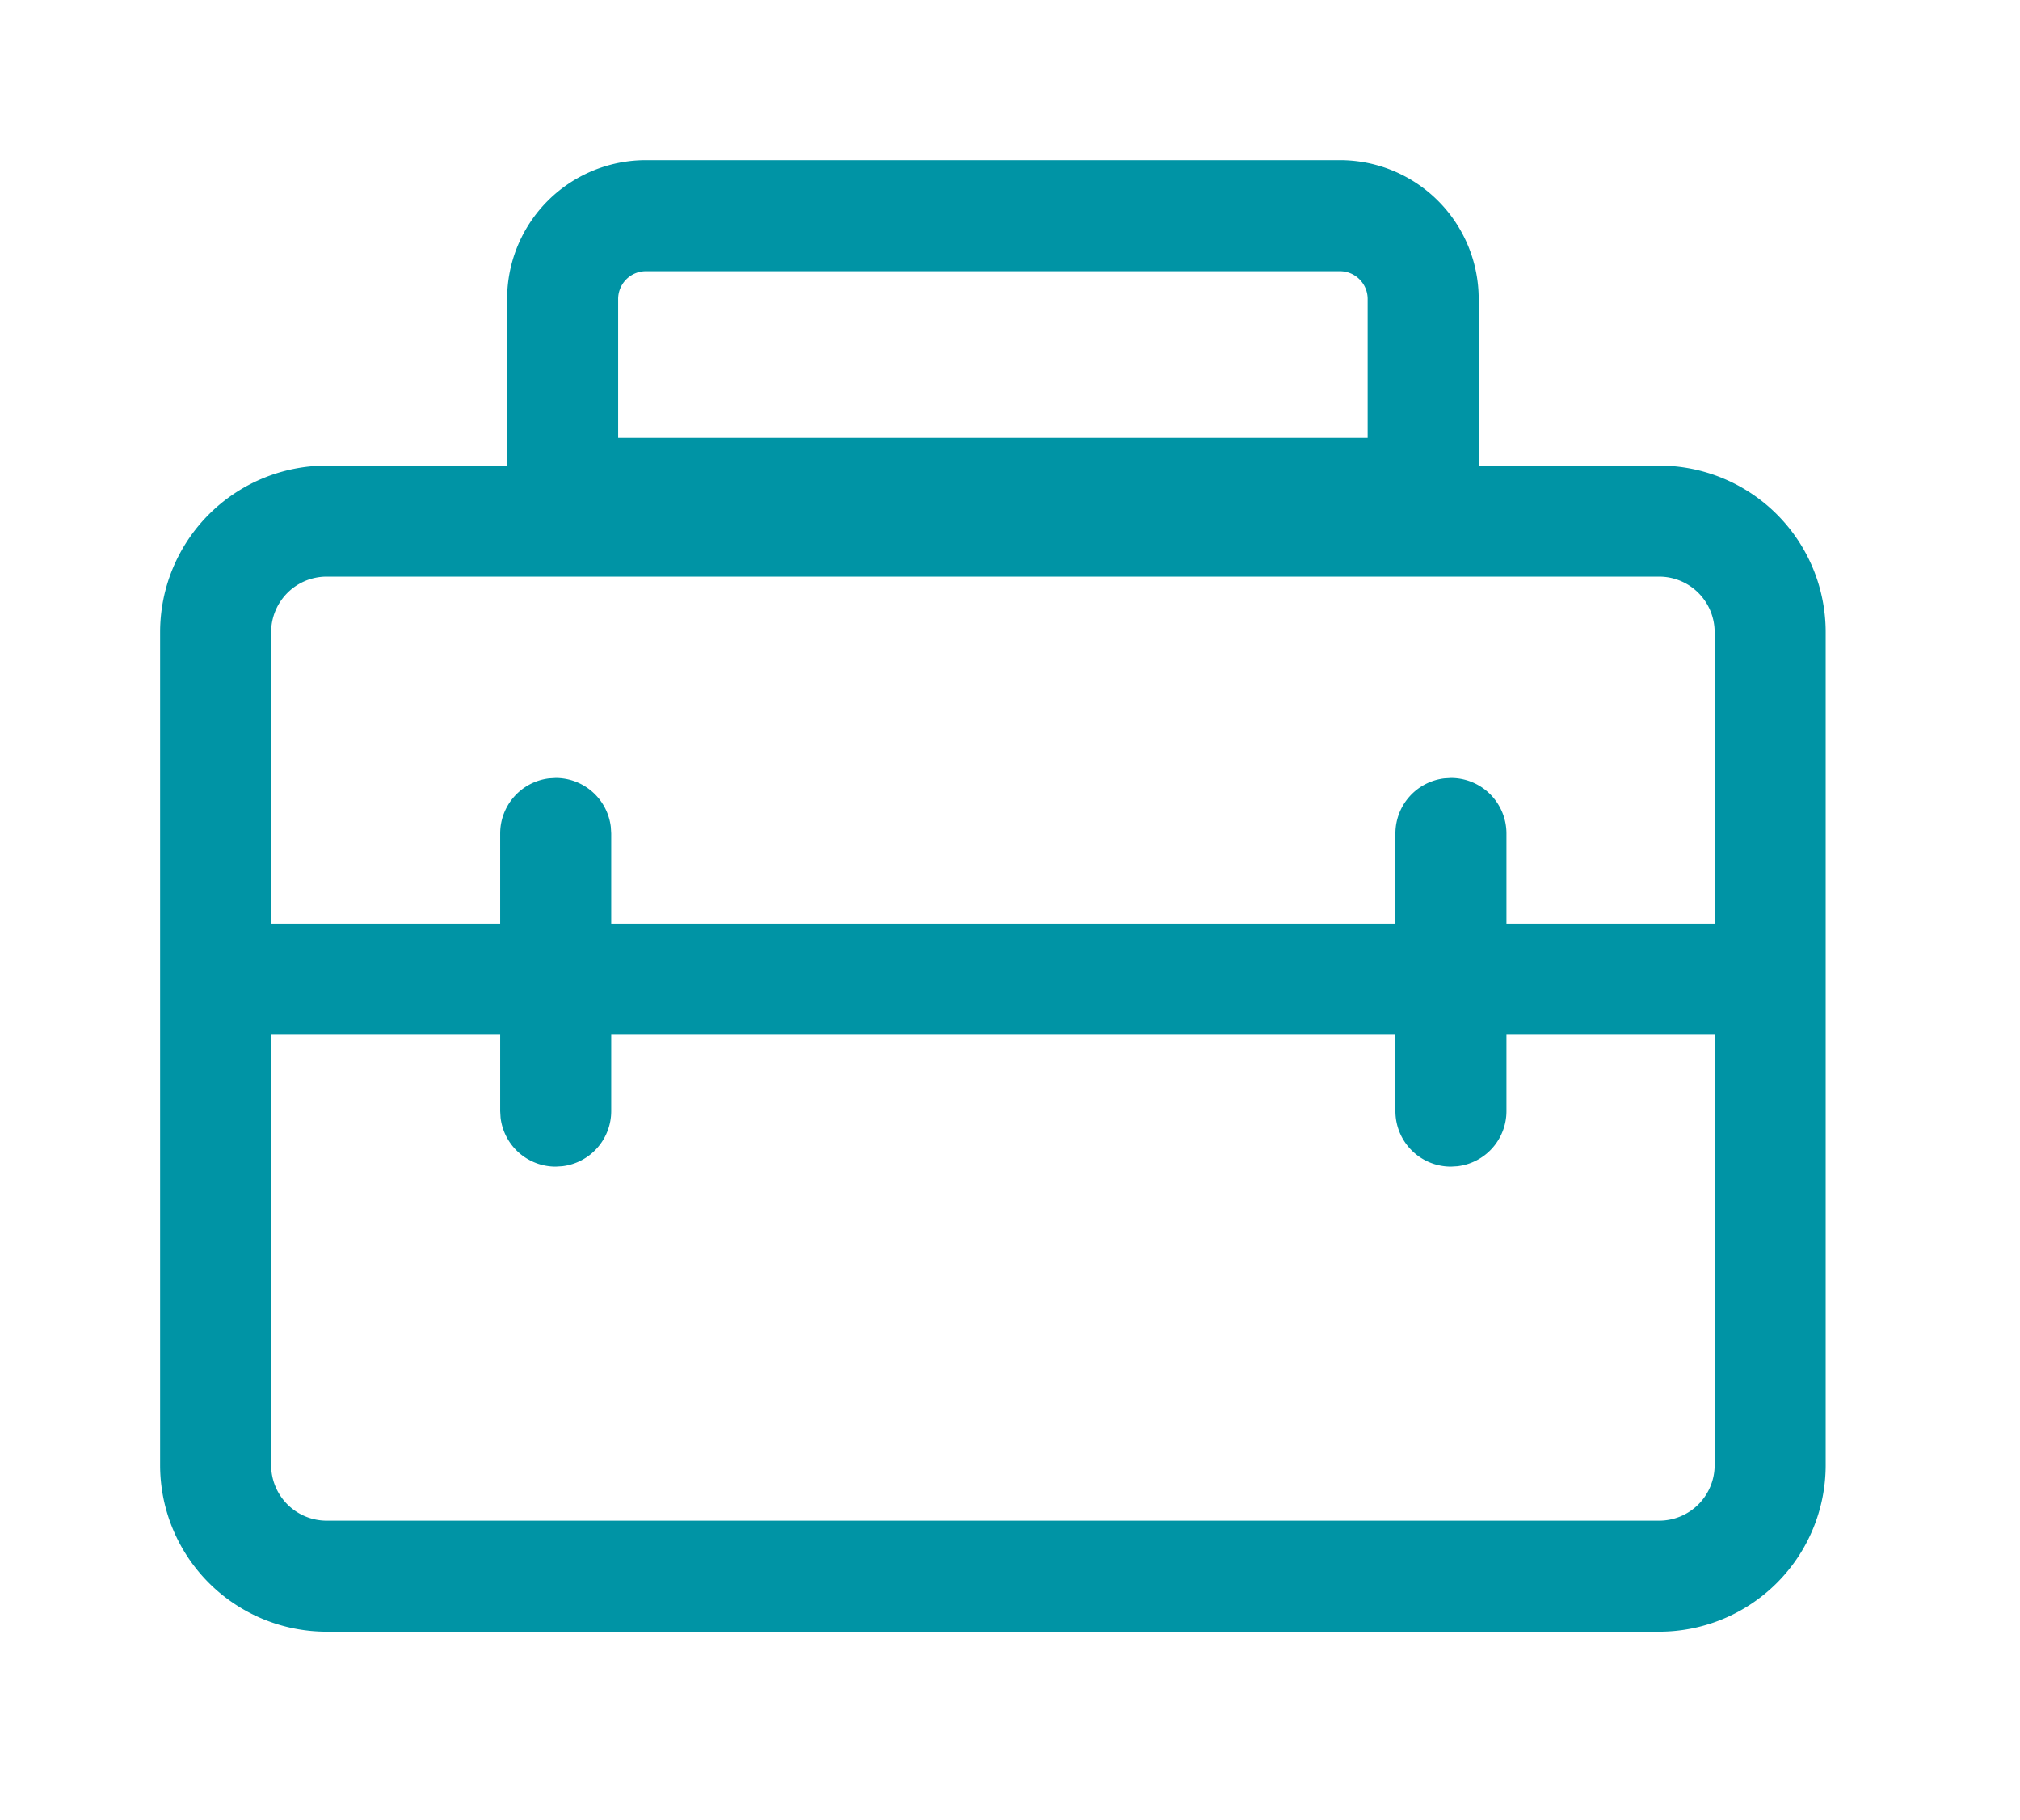 <?xml version="1.0" standalone="no"?><!DOCTYPE svg PUBLIC "-//W3C//DTD SVG 1.1//EN" "http://www.w3.org/Graphics/SVG/1.1/DTD/svg11.dtd"><svg t="1731056540279" class="icon" viewBox="0 0 1137 1024" version="1.1" xmlns="http://www.w3.org/2000/svg" p-id="5243" xmlns:xlink="http://www.w3.org/1999/xlink" width="35.531" height="32"><path d="M754.188 90.125a78.125 78.125 0 0 1 78.125 78.125v93.75H933.875a93.75 93.75 0 0 1 93.75 93.75v468.75a93.75 93.75 0 0 1-93.75 93.75H183.875a93.75 93.75 0 0 1-93.75-93.75v-468.75a93.75 93.75 0 0 1 93.75-93.75h101.562v-93.75A78.125 78.125 0 0 1 363.563 90.125h390.625zM281.531 582.312H152.625v242.188a31.25 31.25 0 0 0 31.25 31.25h750a31.25 31.25 0 0 0 31.25-31.25v-242.188h-117.187v42.969a31.25 31.25 0 0 1-27.594 31.031l-3.656 0.219a31.25 31.25 0 0 1-31.25-31.25V582.312H344.031v42.969a31.25 31.25 0 0 1-27.594 31.031l-3.656 0.219a31.25 31.25 0 0 1-31.031-27.594l-0.219-3.656V582.312zM933.875 324.5H183.875a31.25 31.25 0 0 0-31.25 31.25v164.062h128.906v-50.781a31.25 31.25 0 0 1 27.594-31.031l3.656-0.219a31.25 31.25 0 0 1 31.031 27.594l0.219 3.656v50.781H785.438v-50.781a31.25 31.25 0 0 1 27.594-31.031l3.656-0.219a31.25 31.25 0 0 1 31.25 31.25v50.781H965.125V355.75a31.25 31.25 0 0 0-31.25-31.25zM754.188 152.625H363.563a15.625 15.625 0 0 0-15.625 15.625V246.375h421.875V168.25a15.625 15.625 0 0 0-15.625-15.625z" fill="#0094a5" p-id="5244"></path></svg>